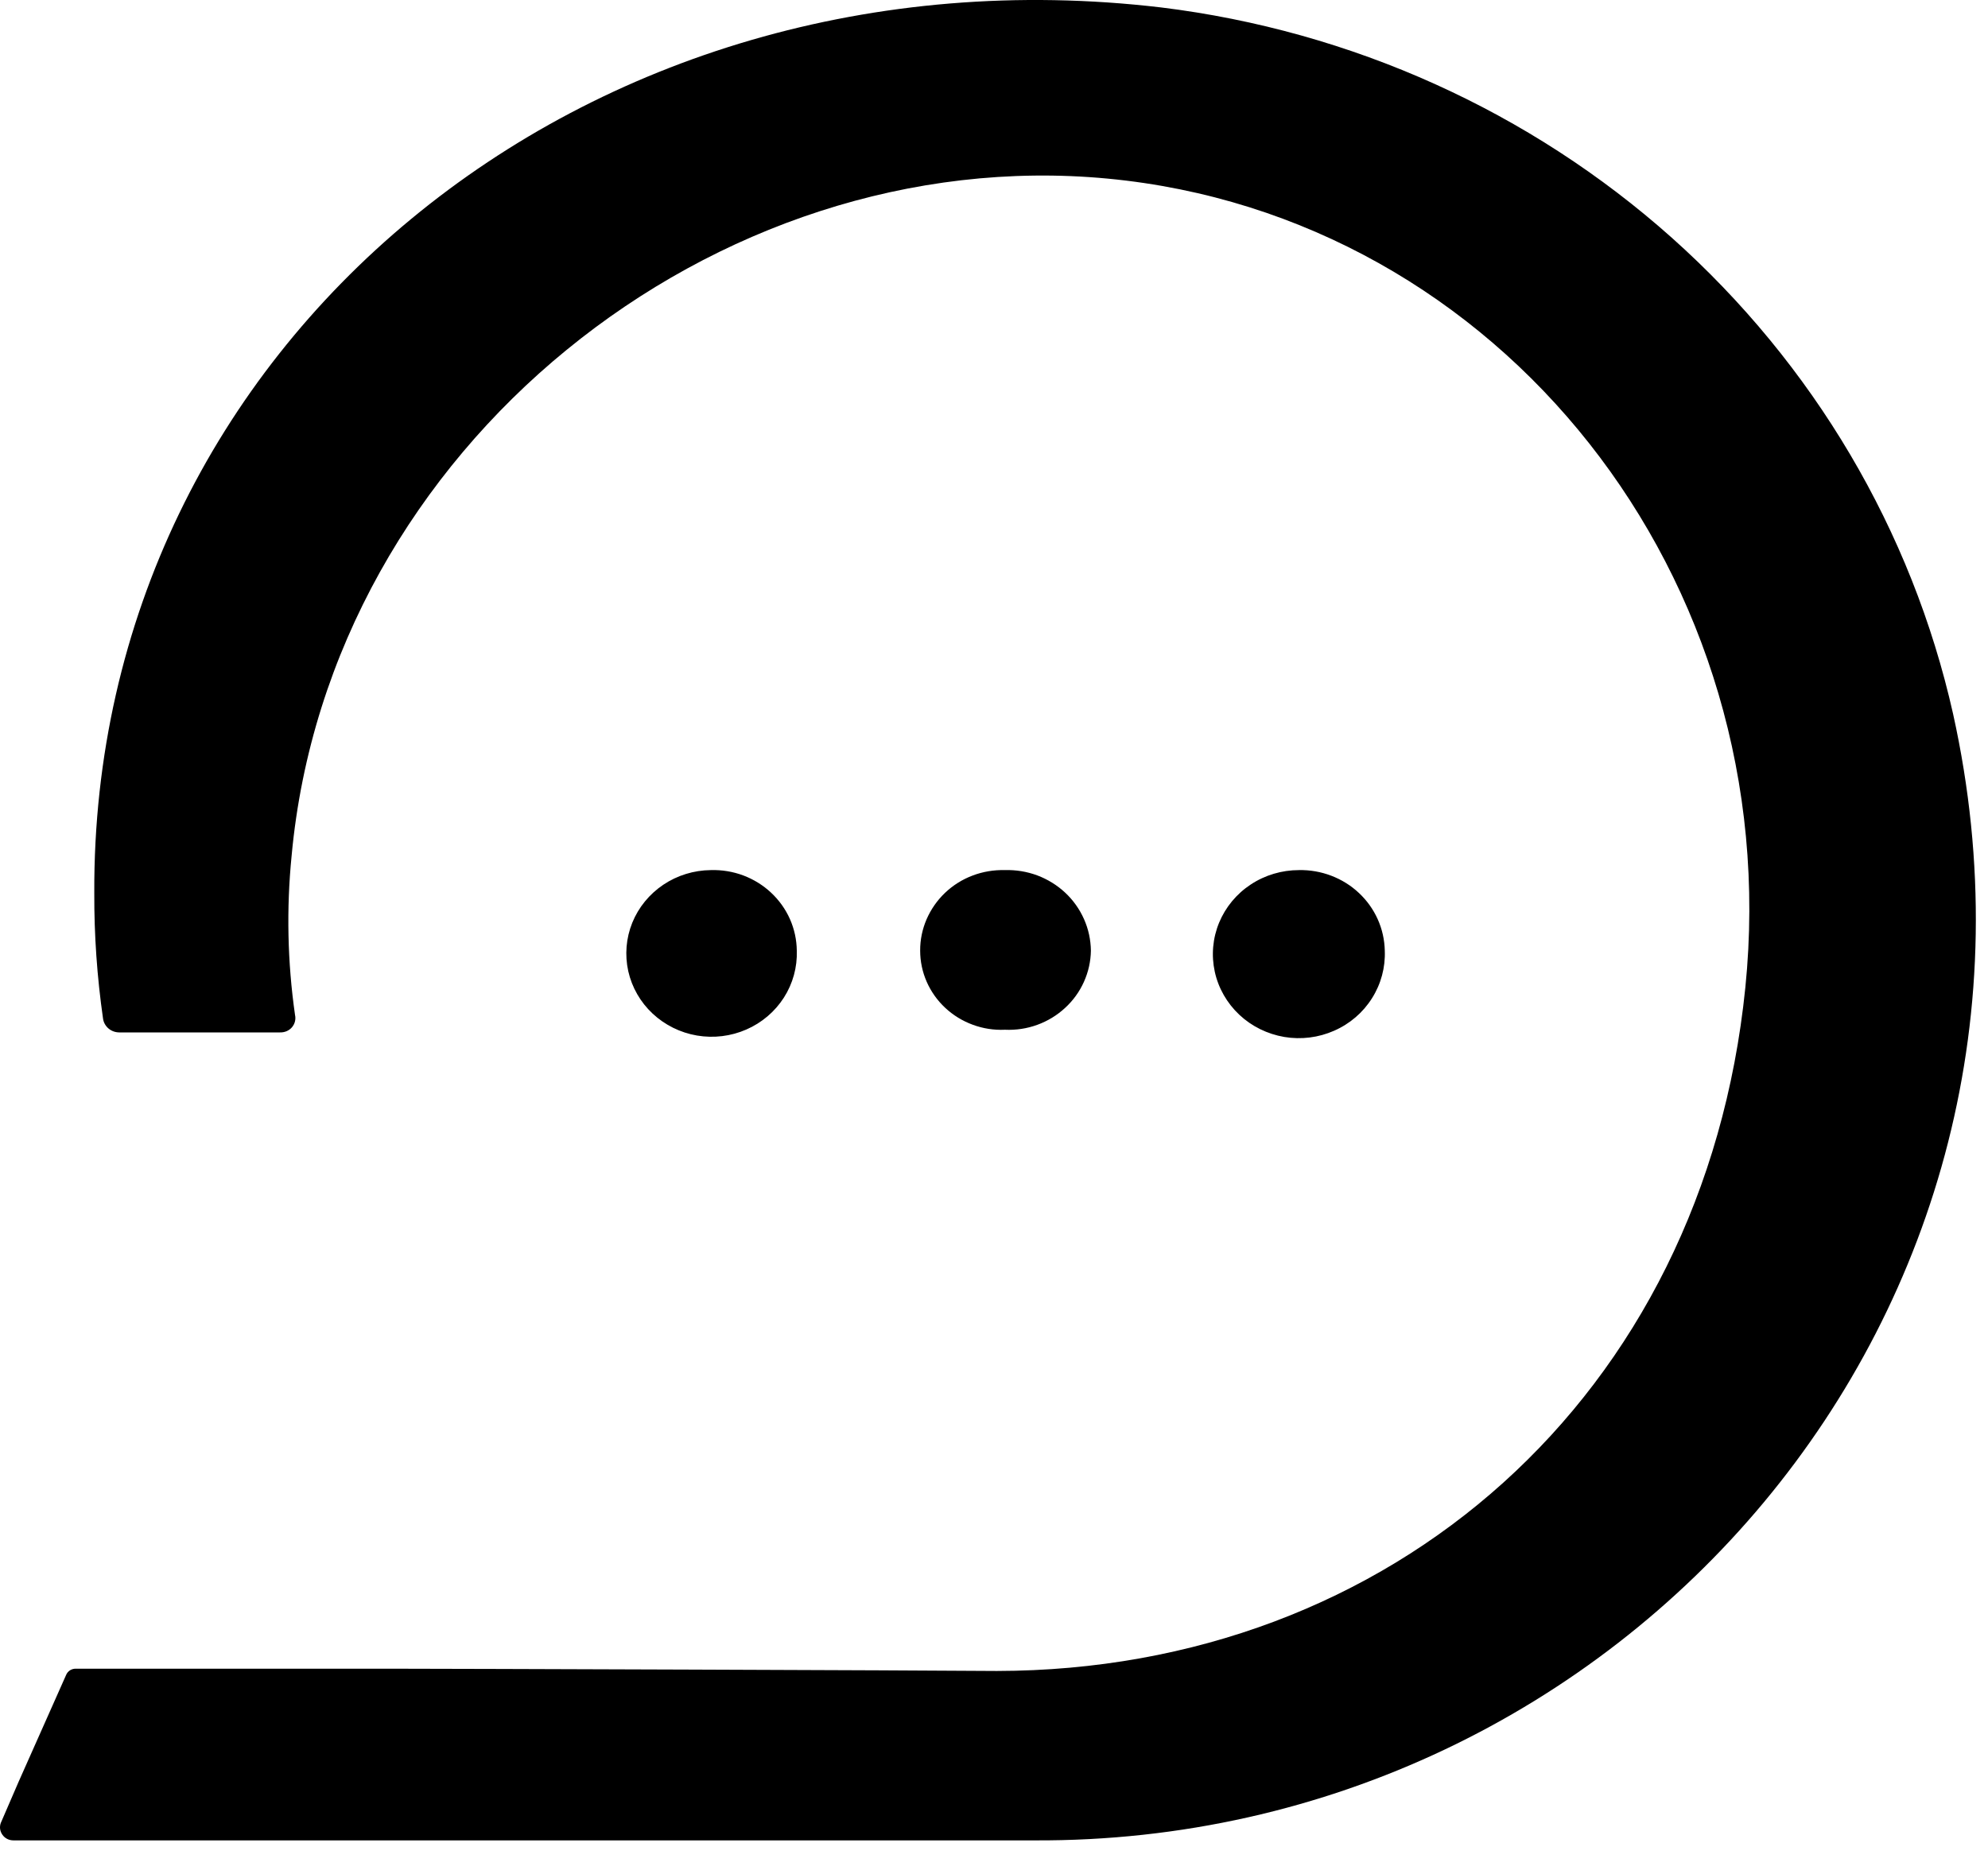 <svg xmlns="http://www.w3.org/2000/svg" width="35" height="33" viewBox="0 0 35 33" fill="none"><path d="M34.385 12.569C33.66 9.342 31.93 6.415 29.434 4.187C26.937 1.96 23.796 0.543 20.442 0.131C10.315 -1.065 1.619 6.064 1.66 15.724C1.657 16.464 1.709 17.203 1.814 17.936C1.823 18.003 1.857 18.064 1.909 18.109C1.961 18.154 2.028 18.178 2.097 18.179H4.93C4.969 18.18 5.009 18.173 5.045 18.158C5.082 18.142 5.114 18.119 5.14 18.089C5.165 18.059 5.184 18.024 5.193 17.986C5.202 17.948 5.203 17.909 5.194 17.871C5.061 16.943 5.041 16.002 5.134 15.069C5.798 7.866 12.593 2.49 19.501 3.145C26.41 3.8 31.458 10.176 30.728 17.388C29.997 24.6 24.49 29.414 17.55 29.423C16.238 29.411 7.853 29.383 6.909 29.383H1.335C1.299 29.382 1.264 29.392 1.233 29.411C1.203 29.43 1.179 29.458 1.165 29.491L0.328 31.373L0.014 32.099C0.001 32.133 -0.003 32.171 0.002 32.208C0.008 32.244 0.022 32.279 0.044 32.309C0.065 32.339 0.094 32.364 0.128 32.381C0.162 32.398 0.199 32.406 0.237 32.406C2.405 32.406 5.087 32.406 9.48 32.406H11.913C14.189 32.406 16.005 32.406 18.208 32.406C28.562 32.459 36.717 23.09 34.385 12.569Z" fill="black"></path><path d="M12.514 15.321C12.71 15.315 12.904 15.347 13.086 15.415C13.269 15.484 13.435 15.587 13.576 15.719C13.717 15.851 13.83 16.009 13.908 16.185C13.985 16.36 14.026 16.548 14.028 16.739C14.038 17.031 13.959 17.319 13.801 17.566C13.643 17.813 13.413 18.009 13.14 18.128C12.868 18.247 12.565 18.284 12.271 18.234C11.977 18.184 11.705 18.049 11.489 17.847C11.274 17.646 11.125 17.386 11.061 17.101C10.998 16.816 11.022 16.518 11.132 16.247C11.242 15.976 11.433 15.743 11.679 15.578C11.925 15.413 12.216 15.324 12.514 15.321ZM17.692 15.321C17.887 15.315 18.081 15.347 18.264 15.415C18.446 15.484 18.613 15.587 18.754 15.719C18.895 15.851 19.007 16.009 19.085 16.185C19.163 16.36 19.203 16.548 19.206 16.739C19.203 16.929 19.161 17.116 19.083 17.289C19.005 17.463 18.892 17.619 18.75 17.749C18.609 17.879 18.443 17.98 18.261 18.046C18.079 18.112 17.886 18.141 17.692 18.132C17.499 18.141 17.307 18.111 17.126 18.044C16.946 17.978 16.781 17.877 16.642 17.747C16.502 17.617 16.391 17.46 16.315 17.287C16.239 17.114 16.2 16.927 16.2 16.739C16.199 16.549 16.238 16.361 16.313 16.187C16.389 16.012 16.499 15.854 16.638 15.721C16.777 15.589 16.942 15.485 17.123 15.417C17.304 15.348 17.498 15.316 17.692 15.321ZM22.869 15.321C23.064 15.317 23.257 15.351 23.438 15.42C23.619 15.489 23.785 15.592 23.925 15.724C24.066 15.856 24.178 16.013 24.256 16.187C24.334 16.361 24.376 16.549 24.38 16.739C24.392 17.034 24.314 17.326 24.155 17.577C23.997 17.829 23.765 18.028 23.489 18.149C23.214 18.271 22.908 18.309 22.61 18.259C22.312 18.208 22.036 18.072 21.819 17.868C21.601 17.663 21.45 17.399 21.387 17.111C21.324 16.822 21.35 16.521 21.463 16.247C21.576 15.974 21.77 15.739 22.021 15.574C22.271 15.409 22.567 15.321 22.869 15.321Z" fill="black"></path></svg>